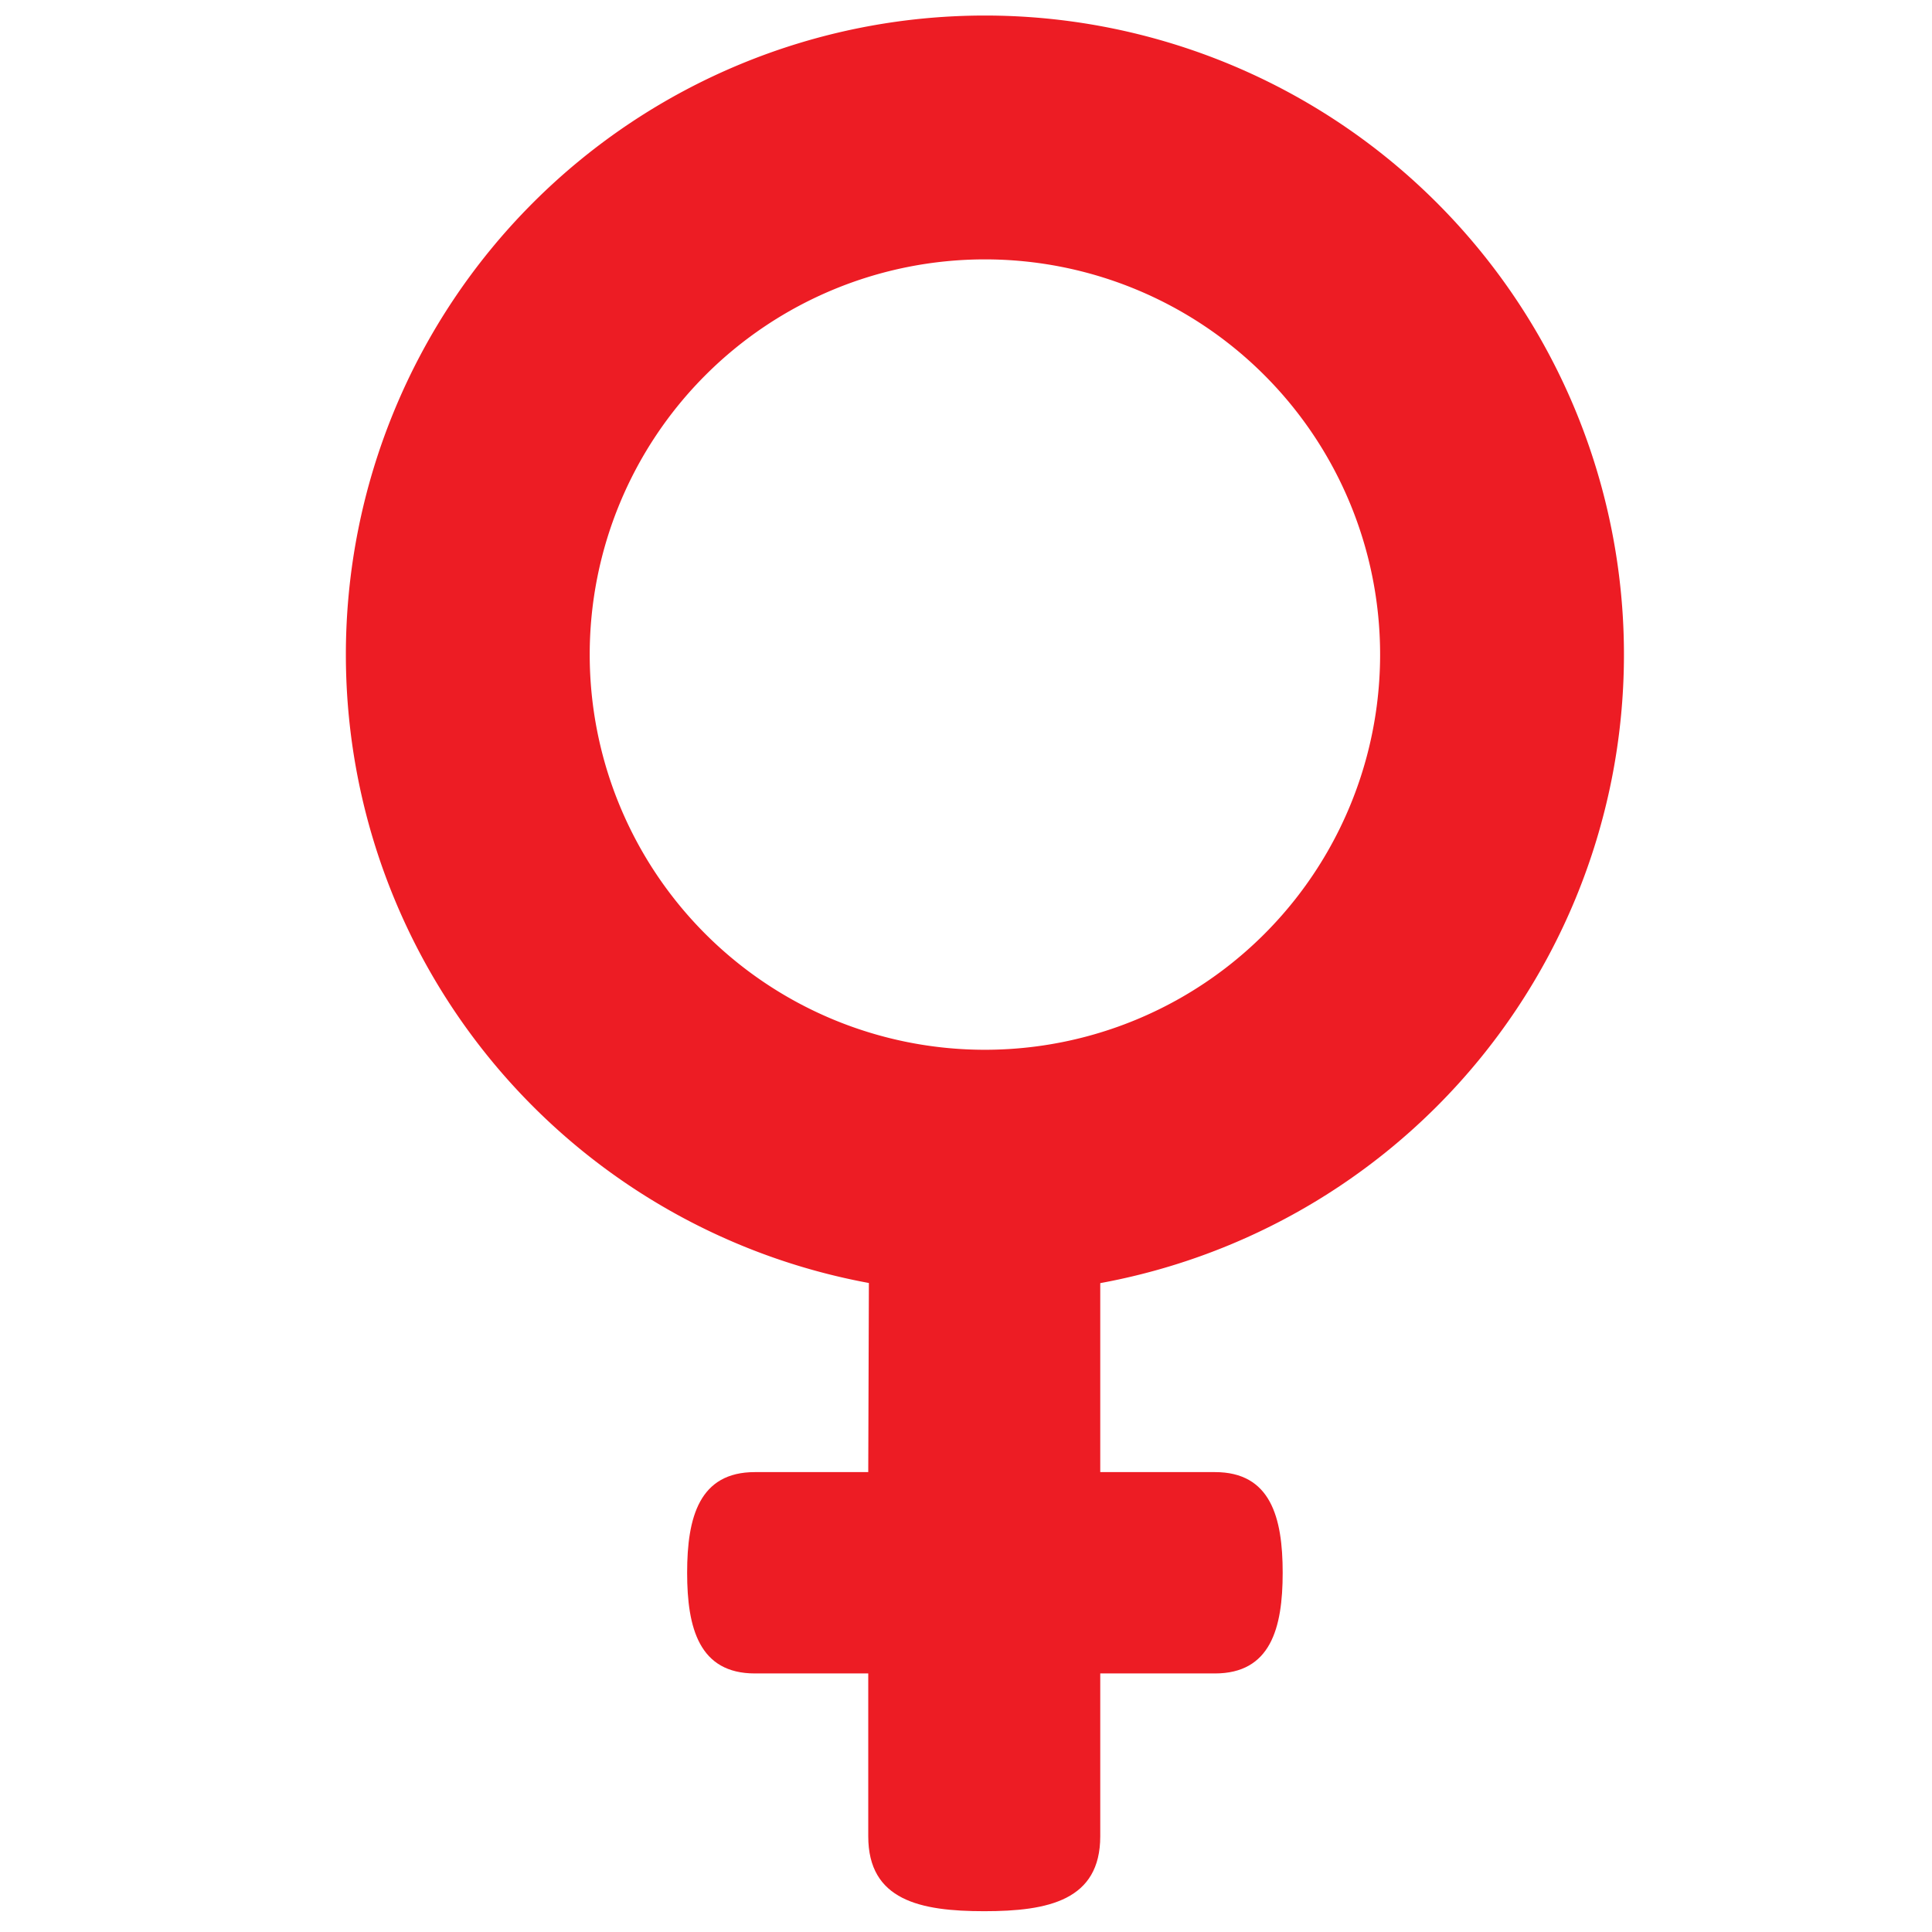 <?xml version="1.0" encoding="UTF-8"?> <svg xmlns="http://www.w3.org/2000/svg" id="Layer_1" data-name="Layer 1" width="235" height="235" viewBox="0 0 235 235"><defs><style>.cls-1{fill:#ed1c24;}</style></defs><title>a</title><path class="cls-1" d="M91.82,203.55h13.79v19.81c0,7.79,6.32,9.11,14.11,9.11s14.11-1.32,14.11-9.11V203.55h13.95c6.76,0,8.24-5.48,8.24-12.25s-1.48-12.24-8.24-12.24H133.83V134.47H105.76l-.15,44.59H91.82c-6.76,0-8.24,5.48-8.24,12.24S85.06,203.55,91.82,203.55Z"></path><path class="cls-1" d="M119.8,1.89a77.73,77.73,0,1,0,77.73,77.73A77.73,77.73,0,0,0,119.8,1.89Zm0,125.8a48.07,48.07,0,1,1,48.07-48.07A48.07,48.07,0,0,1,119.8,127.69Z"></path></svg> 